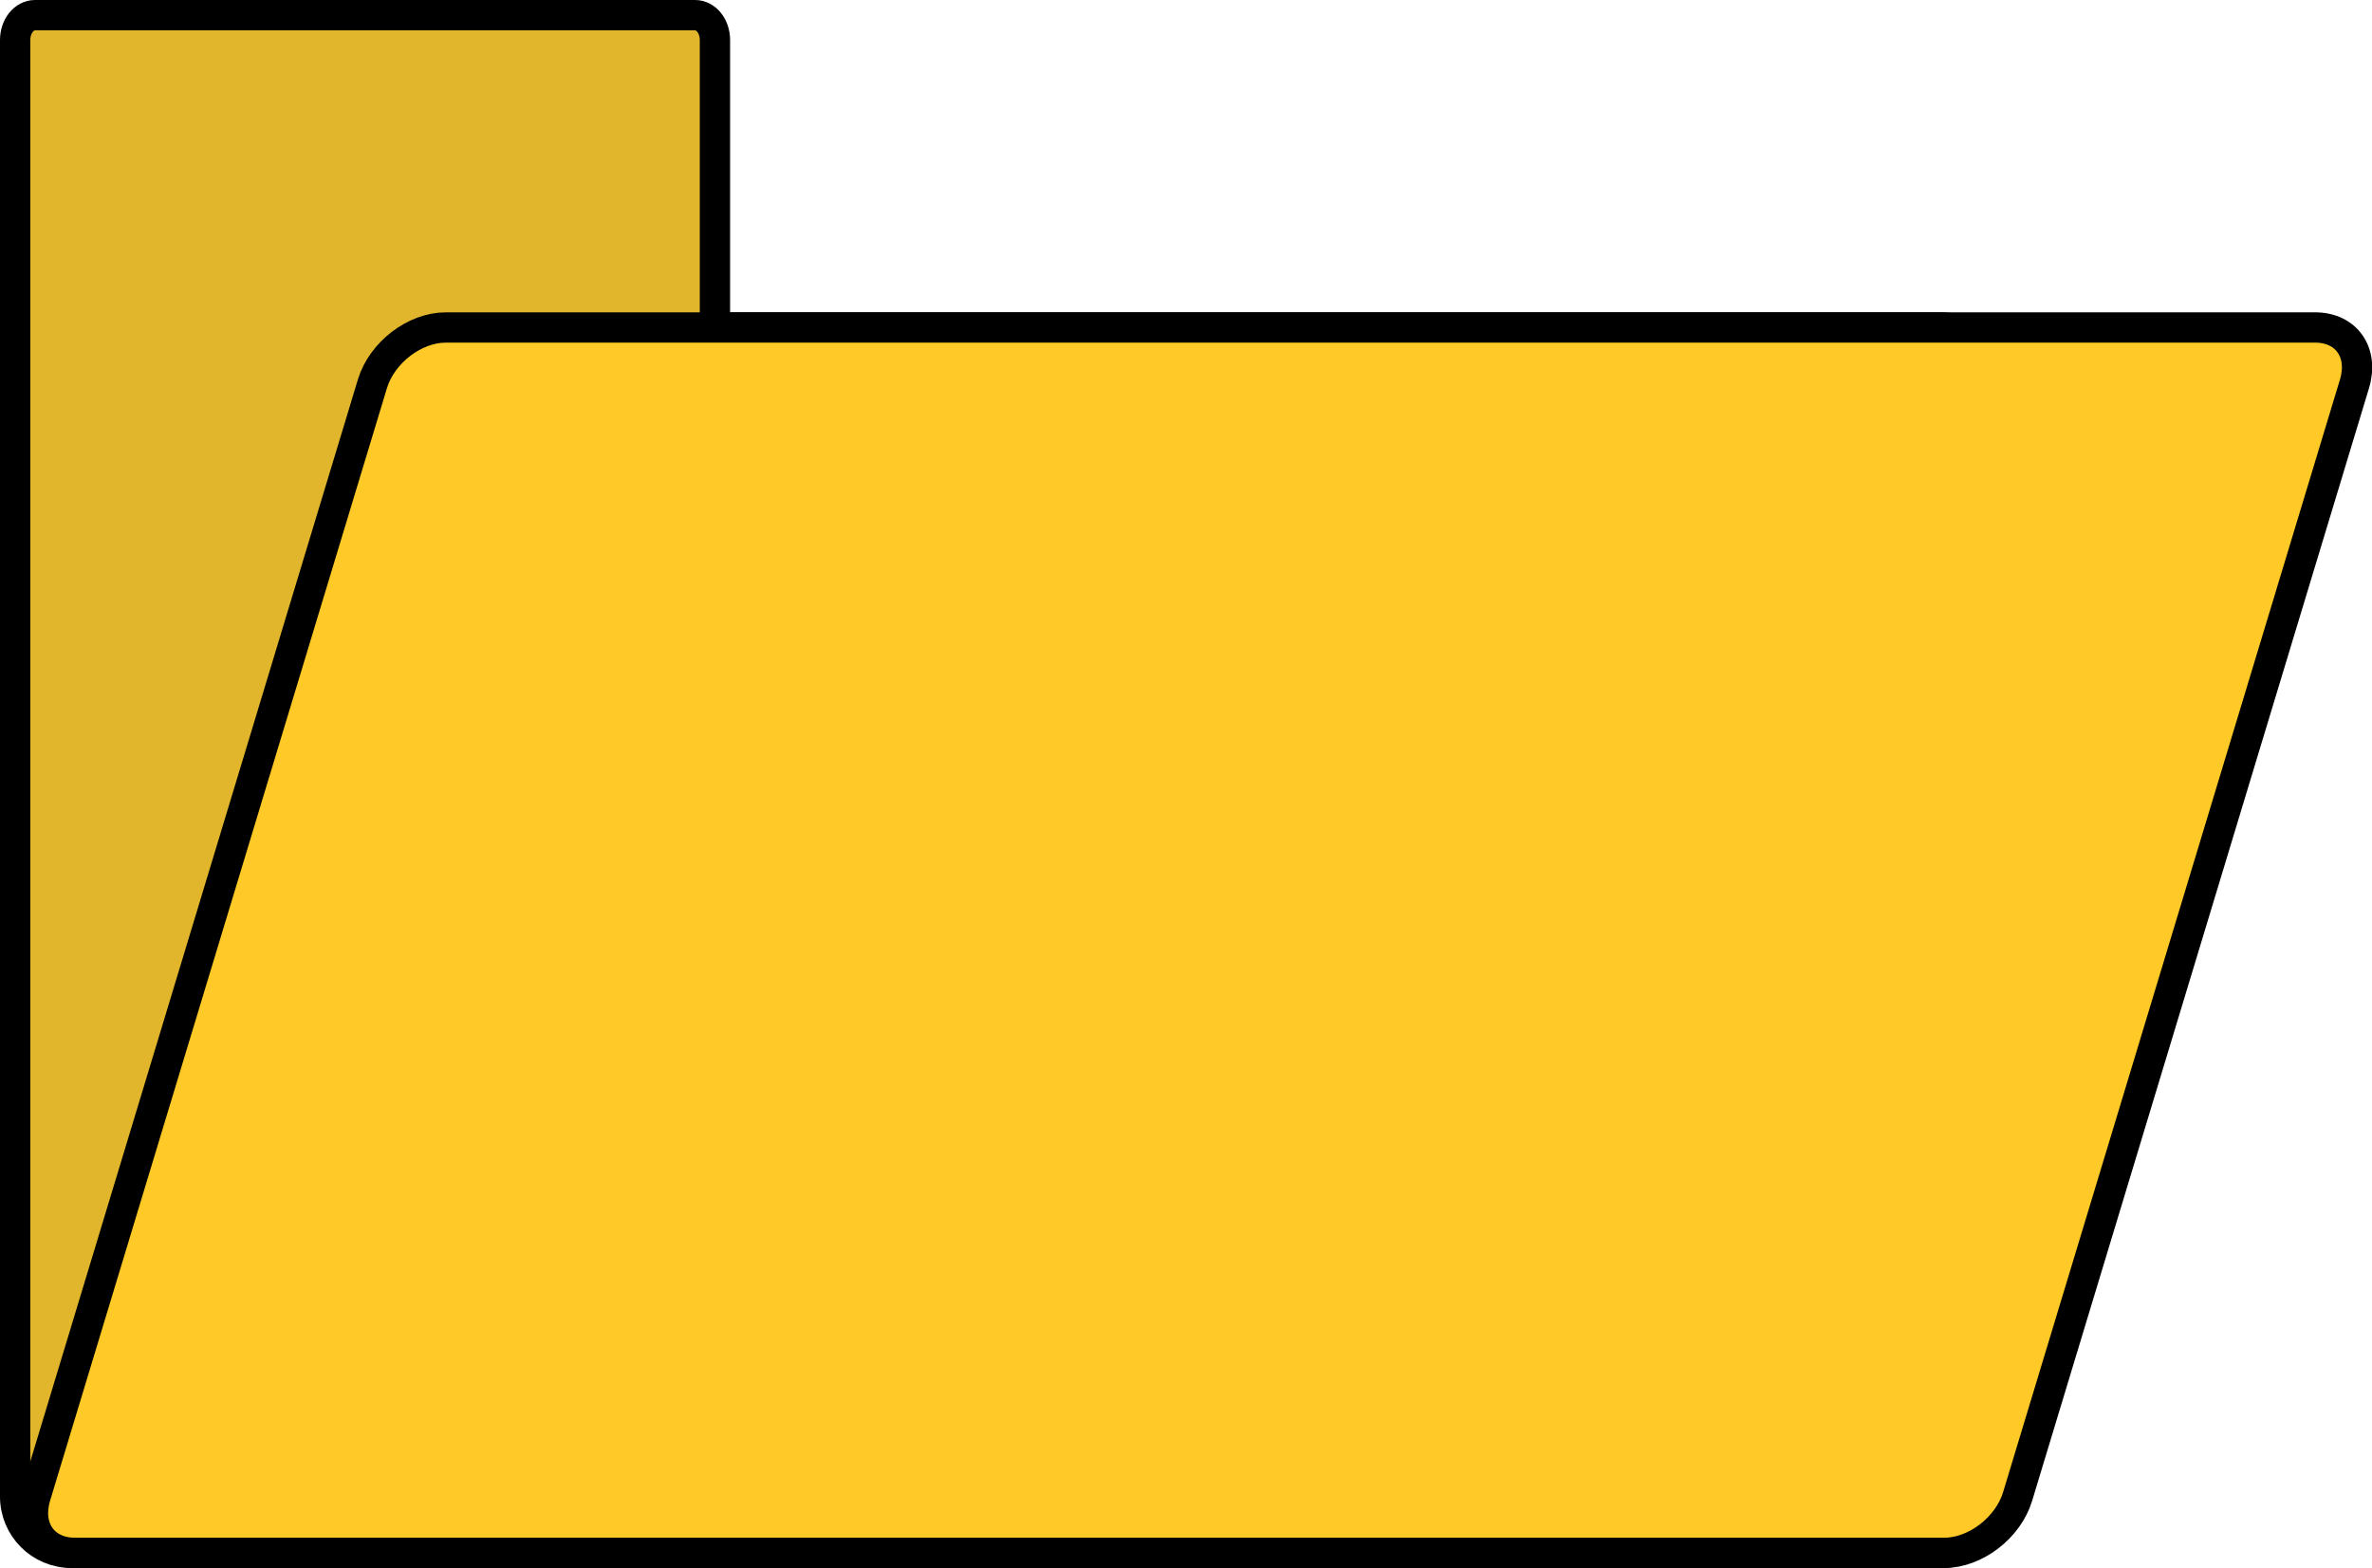 <?xml version="1.0" encoding="UTF-8"?><svg xmlns="http://www.w3.org/2000/svg" xmlns:xlink="http://www.w3.org/1999/xlink" height="316.7" preserveAspectRatio="xMidYMid meet" version="1.0" viewBox="-0.0 -0.0 479.0 316.7" width="479.0" zoomAndPan="magnify"><g stroke="#000" stroke-linecap="round" stroke-linejoin="round" stroke-width="61.195"><g id="change1_1"><path d="M 70.742 3139.414 C 48.516 3139.414 30.586 3116.992 30.586 3089.102 L 30.586 147.227 C 30.586 84.18 81.328 33.438 144.336 33.438 L 3919.453 33.438 C 3982.461 33.438 4033.203 84.18 4033.203 147.227 L 4033.203 2394.766 C 4033.203 2457.773 3982.461 2508.516 3919.453 2508.516 L 1443.75 2508.516 L 1443.75 3089.102 C 1443.75 3116.992 1425.859 3139.414 1403.594 3139.414 Z M 70.742 3139.414" fill="#e1b62d" transform="matrix(.1 0 0 -.1 0 317)"/></g><g id="change2_1"><path d="M 900.195 2508.516 L 4675.352 2508.516 C 4738.359 2508.516 4773.711 2457.773 4754.648 2394.766 L 4074.336 147.227 C 4055.273 84.18 3989.18 33.438 3926.211 33.438 L 151.055 33.438 C 88.047 33.438 52.695 84.18 71.758 147.227 L 752.07 2394.766 C 771.133 2457.773 837.227 2508.516 900.195 2508.516 Z M 900.195 2508.516" fill="#ffca28" transform="matrix(.1 0 0 -.1 0 317)"/></g></g></svg>